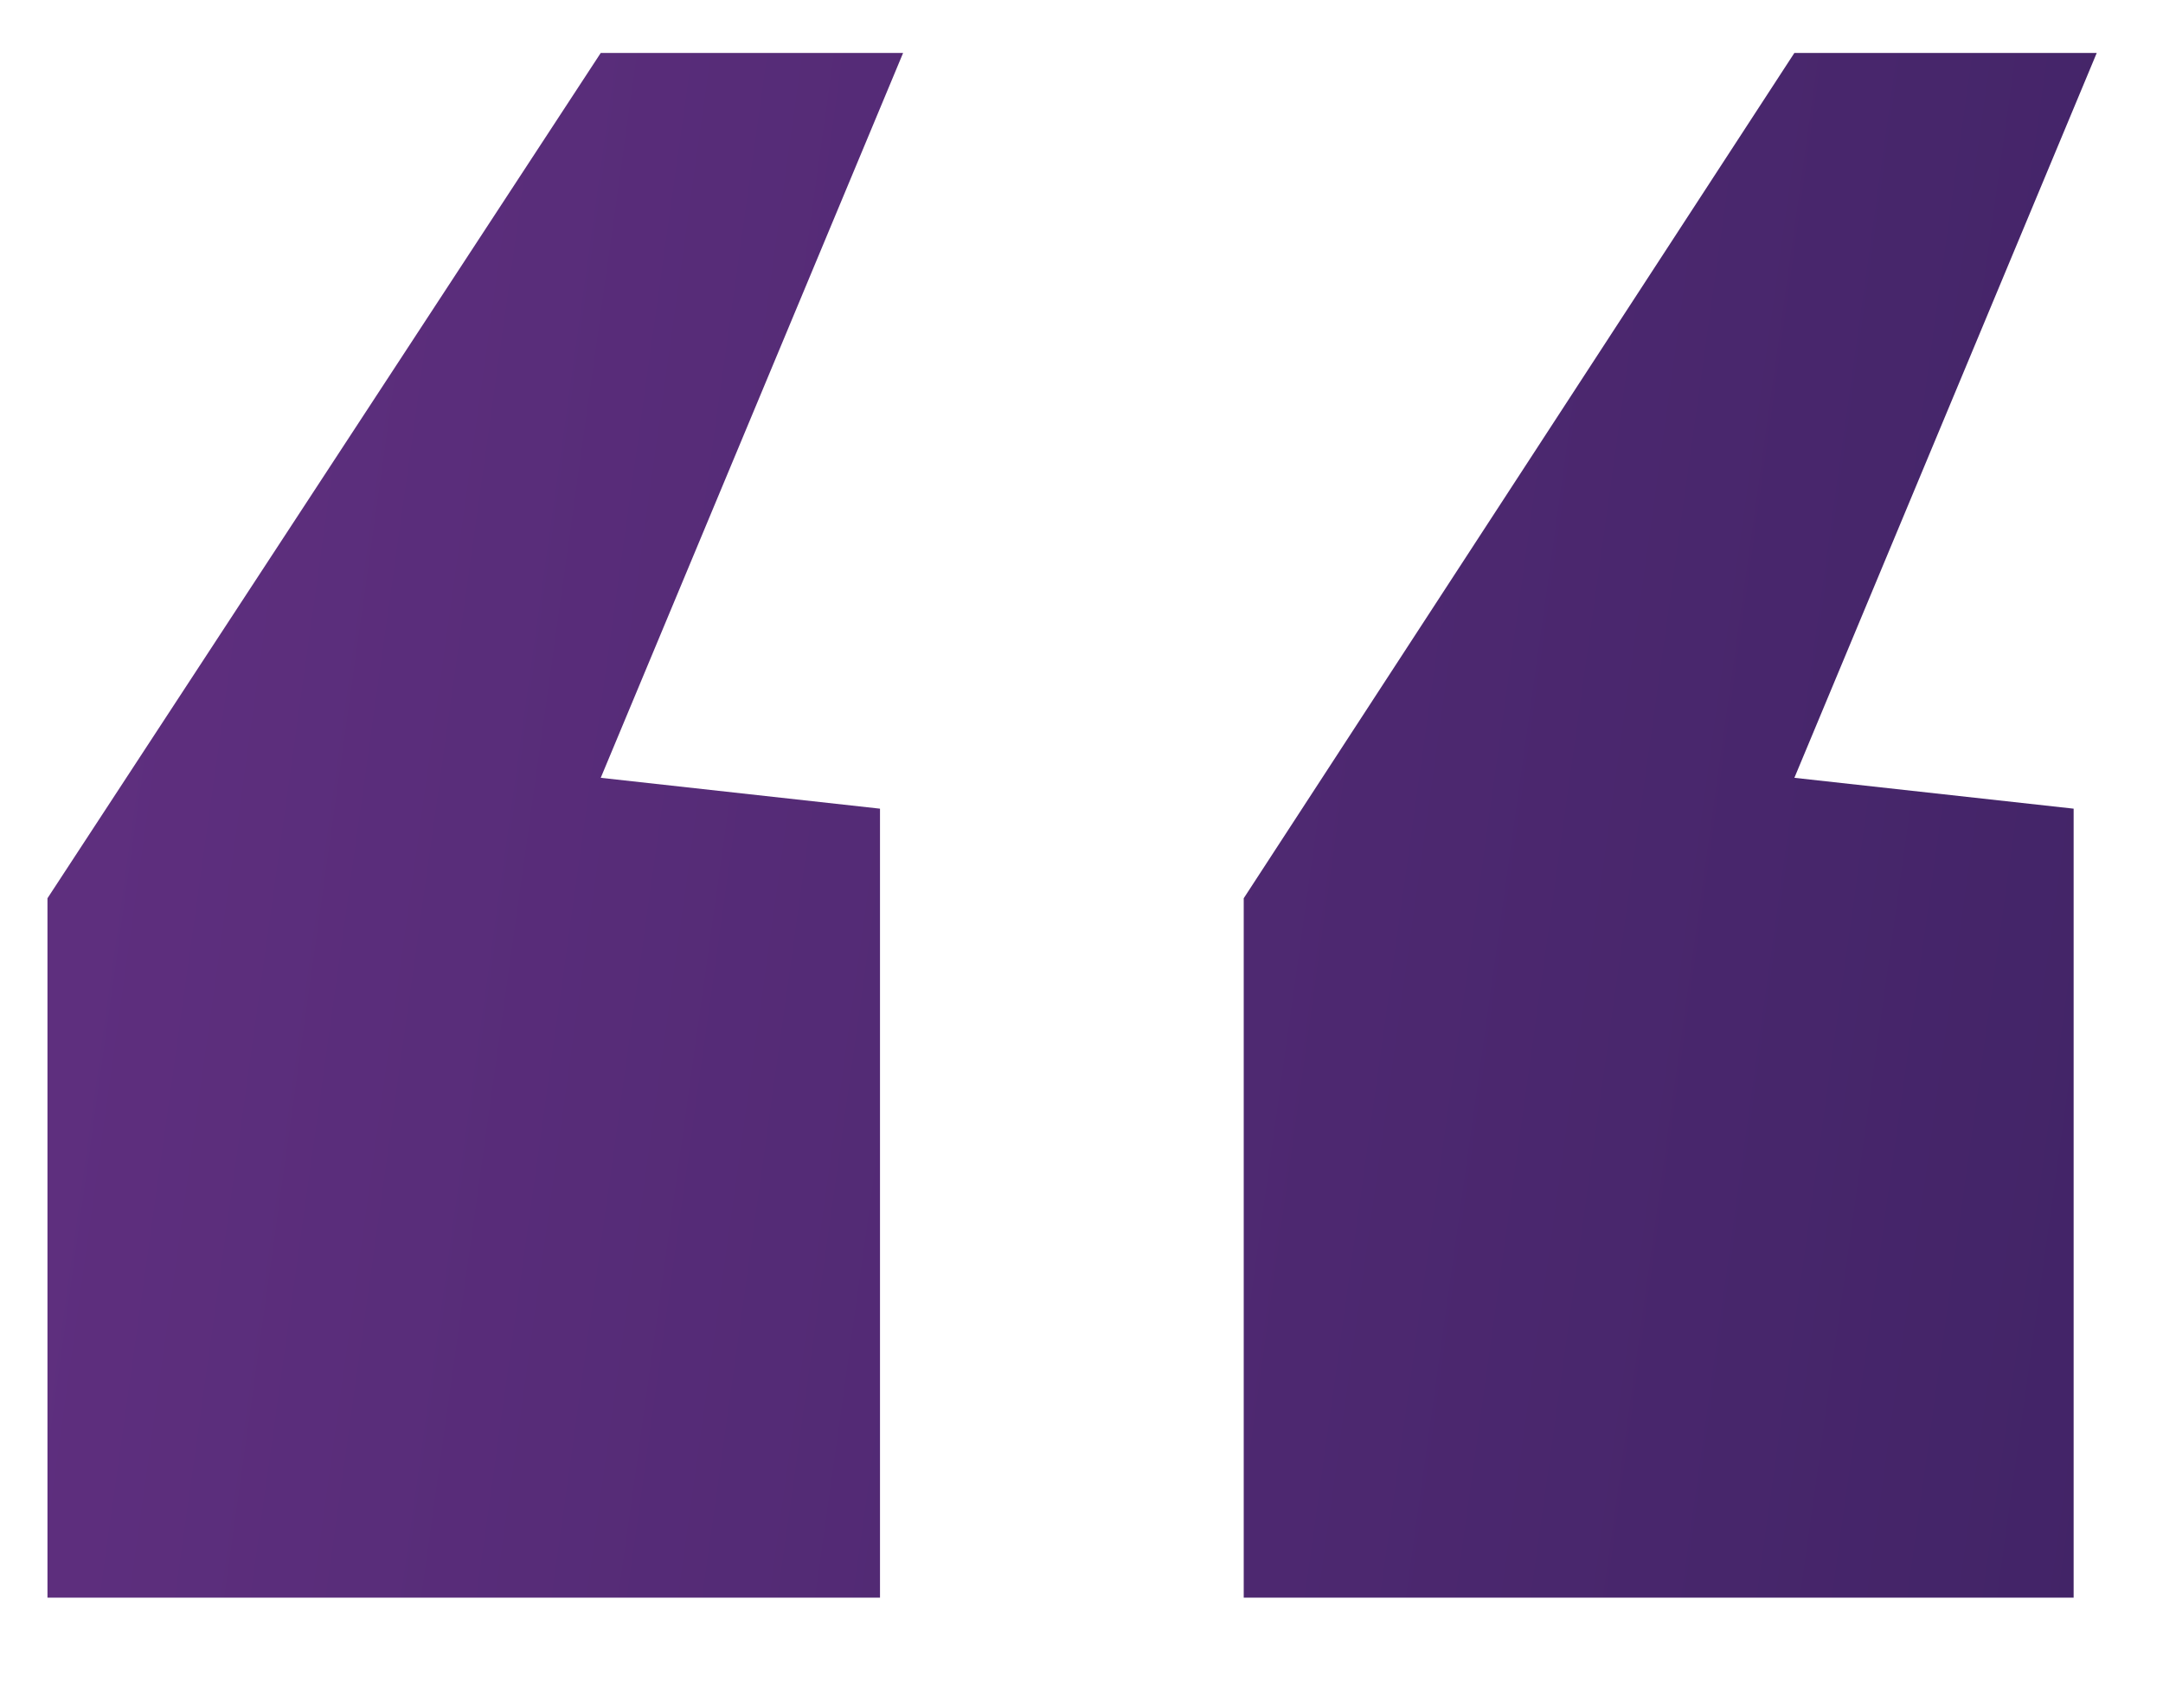<svg width="19" height="15" viewBox="0 0 19 15" fill="none" xmlns="http://www.w3.org/2000/svg">
<path d="M0.417 14.033V7.89L5.277 0.465H7.933L5.277 6.832L7.73 7.103V14.033H0.417ZM10.925 14.033V7.89L15.762 0.465H18.418L15.762 6.832L18.215 7.103V14.033H10.925Z" fill="url(#paint0_linear_927_250528)"/>
<defs>
<linearGradient id="paint0_linear_927_250528" x1="-1" y1="-8.029" x2="21.057" y2="-4.944" gradientUnits="userSpaceOnUse">
<stop stop-color="#643183"/>
<stop offset="1" stop-color="#422467"/>
</linearGradient>
</defs>
</svg>
